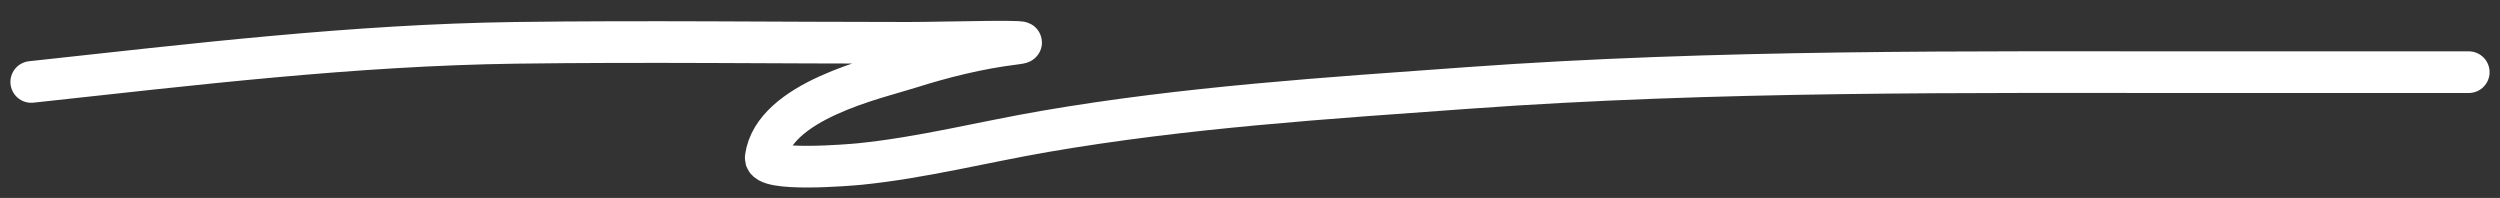 <?xml version="1.0" encoding="UTF-8"?> <svg xmlns="http://www.w3.org/2000/svg" width="240" height="19" viewBox="0 0 240 19" fill="none"><rect x="0" y="0" width="240" height="19" fill="#333333" stroke="none"/><path d="M3 7.867C18.486 6.189 33.959 4.322 49.509 4.112C62.069 3.943 74.637 4.112 87.197 4.112C90.582 4.112 100.72 3.8 97.351 4.217C93.94 4.638 90.543 5.482 87.217 6.537C84.143 7.513 74.277 9.672 73.511 15.116C73.312 16.527 81.478 15.853 82.575 15.742C88.518 15.14 94.415 13.63 100.318 12.613C113.788 10.293 127.395 9.421 140.953 8.441C164.863 6.712 188.76 6.928 212.696 6.928C220.797 6.928 228.899 6.928 237 6.928" stroke="white" stroke-width="4" stroke-linecap="round"></path></svg> 